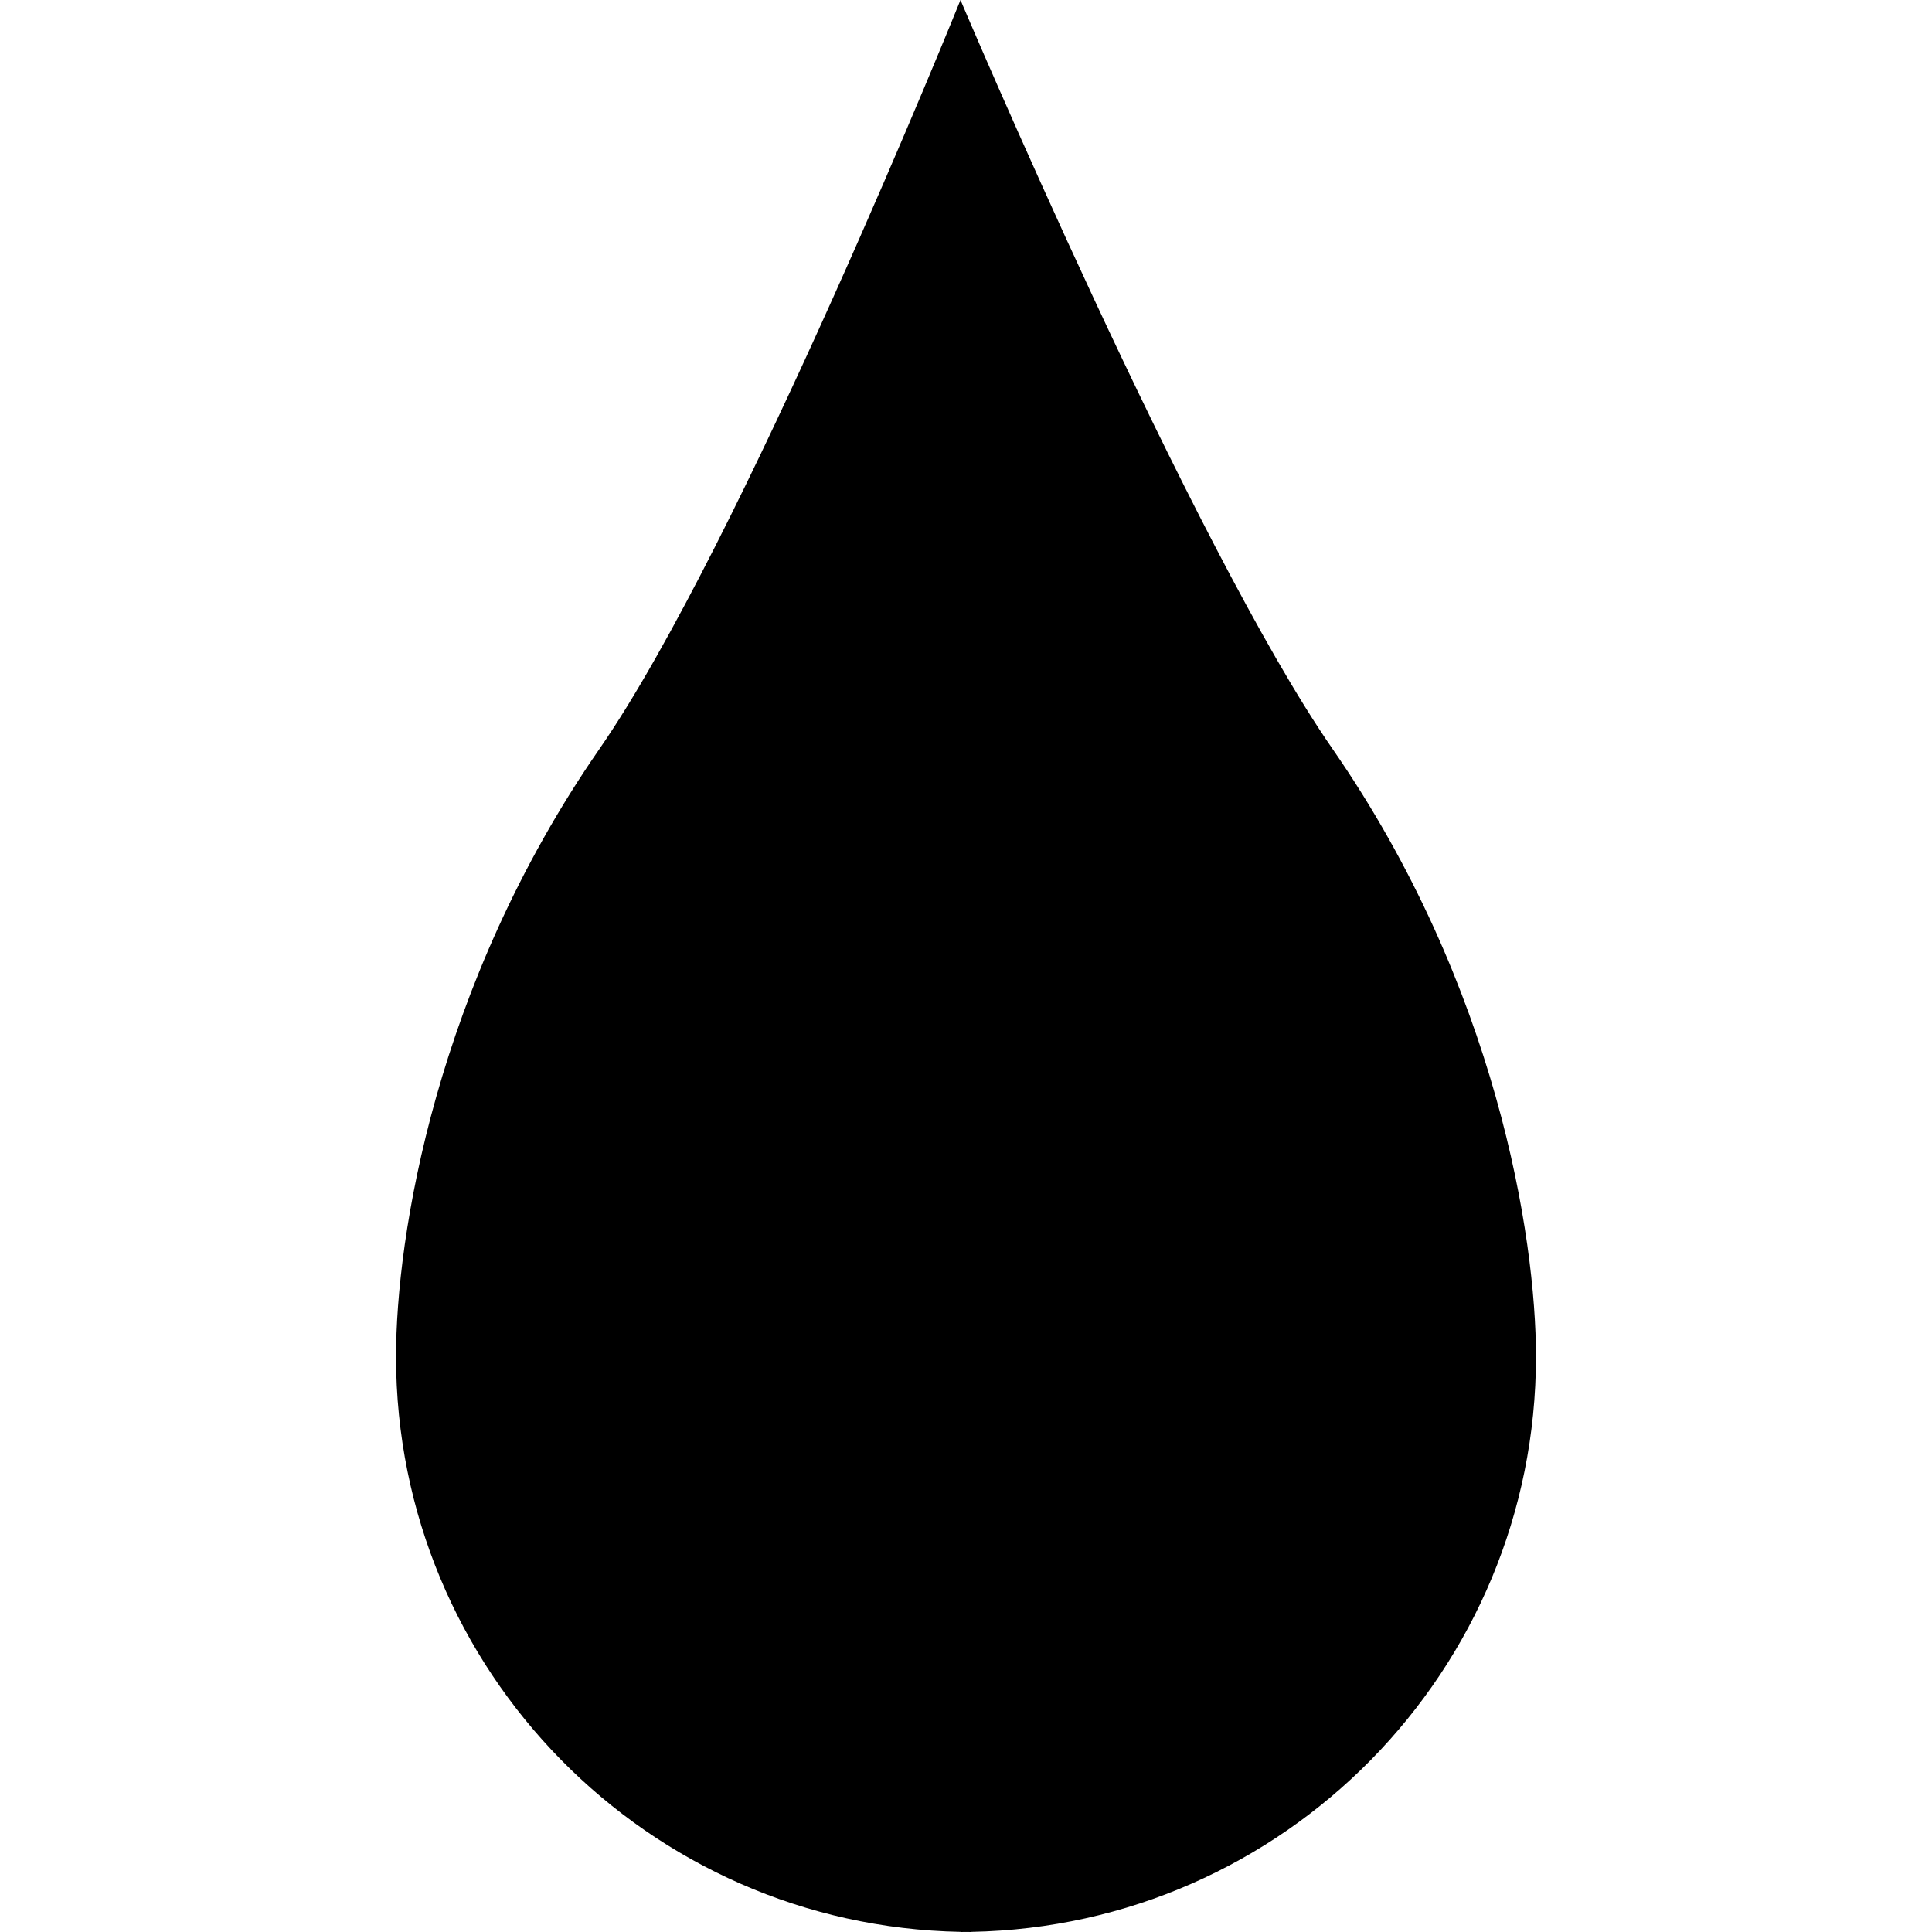 <?xml version="1.0" encoding="iso-8859-1"?>
<!-- Generator: Adobe Illustrator 19.1.0, SVG Export Plug-In . SVG Version: 6.00 Build 0)  -->
<svg version="1.1" id="Capa_1" xmlns="http://www.w3.org/2000/svg" xmlns:xlink="http://www.w3.org/1999/xlink" x="0px" y="0px"
	 viewBox="0 0 535.578 535.578" style="enable-background:new 0 0 535.578 535.578;" xml:space="preserve">
<g>
	<g>
		<path d="M425.792,376.045c0-33.003-10.93-102.79-56.351-168.371C330.223,151.05,266.259,0,266.259,0
			s-60.904,151.05-100.122,207.673c-45.421,65.581-56.351,135.368-56.351,168.372c0,87.086,69.778,157.863,156.473,159.495v0.038
			c0.511,0,1.02-0.015,1.53-0.019c0.511,0.005,1.02,0.019,1.531,0.019v-0.038C356.014,533.908,425.792,463.131,425.792,376.045z"/>
	</g>
	<g>
	</g>
	<g>
	</g>
	<g>
	</g>
	<g>
	</g>
	<g>
	</g>
	<g>
	</g>
	<g>
	</g>
	<g>
	</g>
	<g>
	</g>
	<g>
	</g>
	<g>
	</g>
	<g>
	</g>
	<g>
	</g>
	<g>
	</g>
	<g>
	</g>
</g>
<g>
</g>
<g>
</g>
<g>
</g>
<g>
</g>
<g>
</g>
<g>
</g>
<g>
</g>
<g>
</g>
<g>
</g>
<g>
</g>
<g>
</g>
<g>
</g>
<g>
</g>
<g>
</g>
<g>
</g>
</svg>
